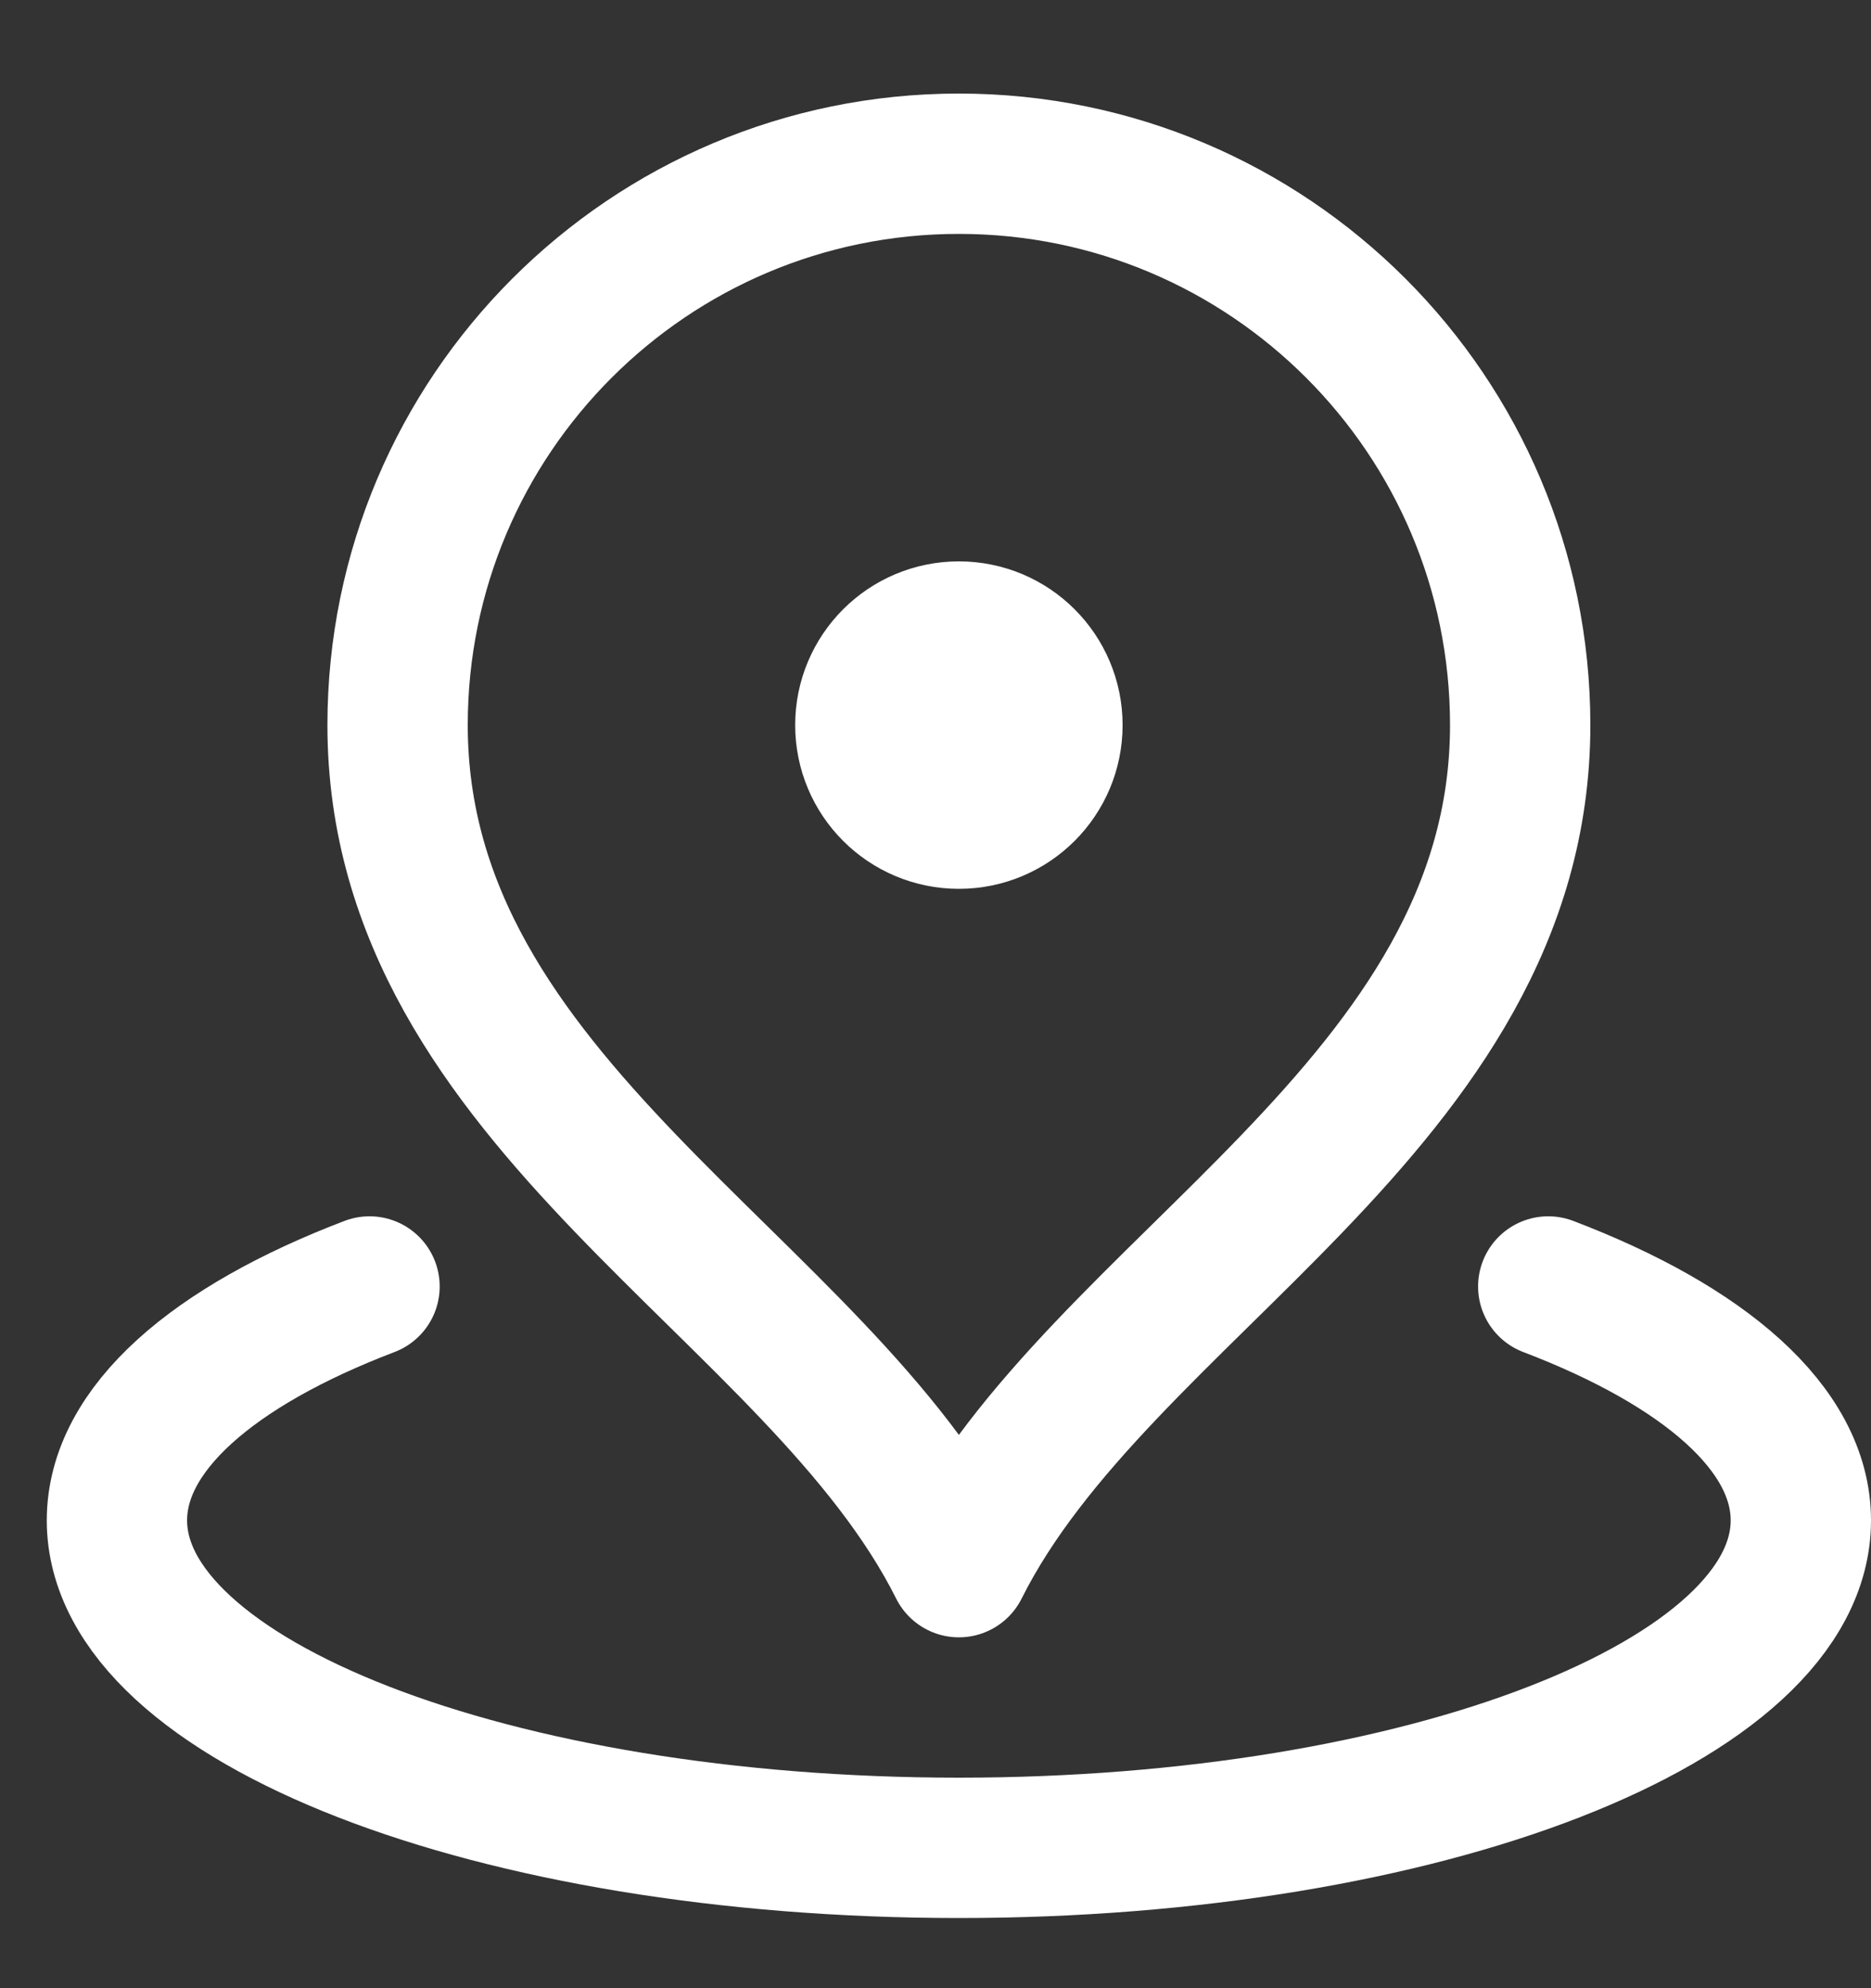 <?xml version="1.0" encoding="UTF-8"?> <svg xmlns="http://www.w3.org/2000/svg" width="16" height="17" viewBox="0 0 16 17" fill="none"><rect x="0" y="0" width="16" height="17" fill="#333333" stroke="none"/><path d="M3.16 11C1.827 11.508 1 12.216 1 13C1 14.546 4.224 15.8 8.2 15.8C12.176 15.8 15.4 14.546 15.4 13C15.4 12.216 14.573 11.508 13.24 11M8.2 6.2H8.208M13 6.2C13 9.451 9.4 11 8.2 13.4C7 11 3.4 9.451 3.4 6.2C3.4 3.549 5.549 1.4 8.2 1.4C10.851 1.4 13 3.549 13 6.2ZM9 6.2C9 6.642 8.642 7 8.2 7C7.758 7 7.4 6.642 7.4 6.2C7.4 5.758 7.758 5.4 8.2 5.4C8.642 5.4 9 5.758 9 6.2Z" stroke="white" stroke-width="1.2" stroke-linecap="round" stroke-linejoin="round"></path></svg> 